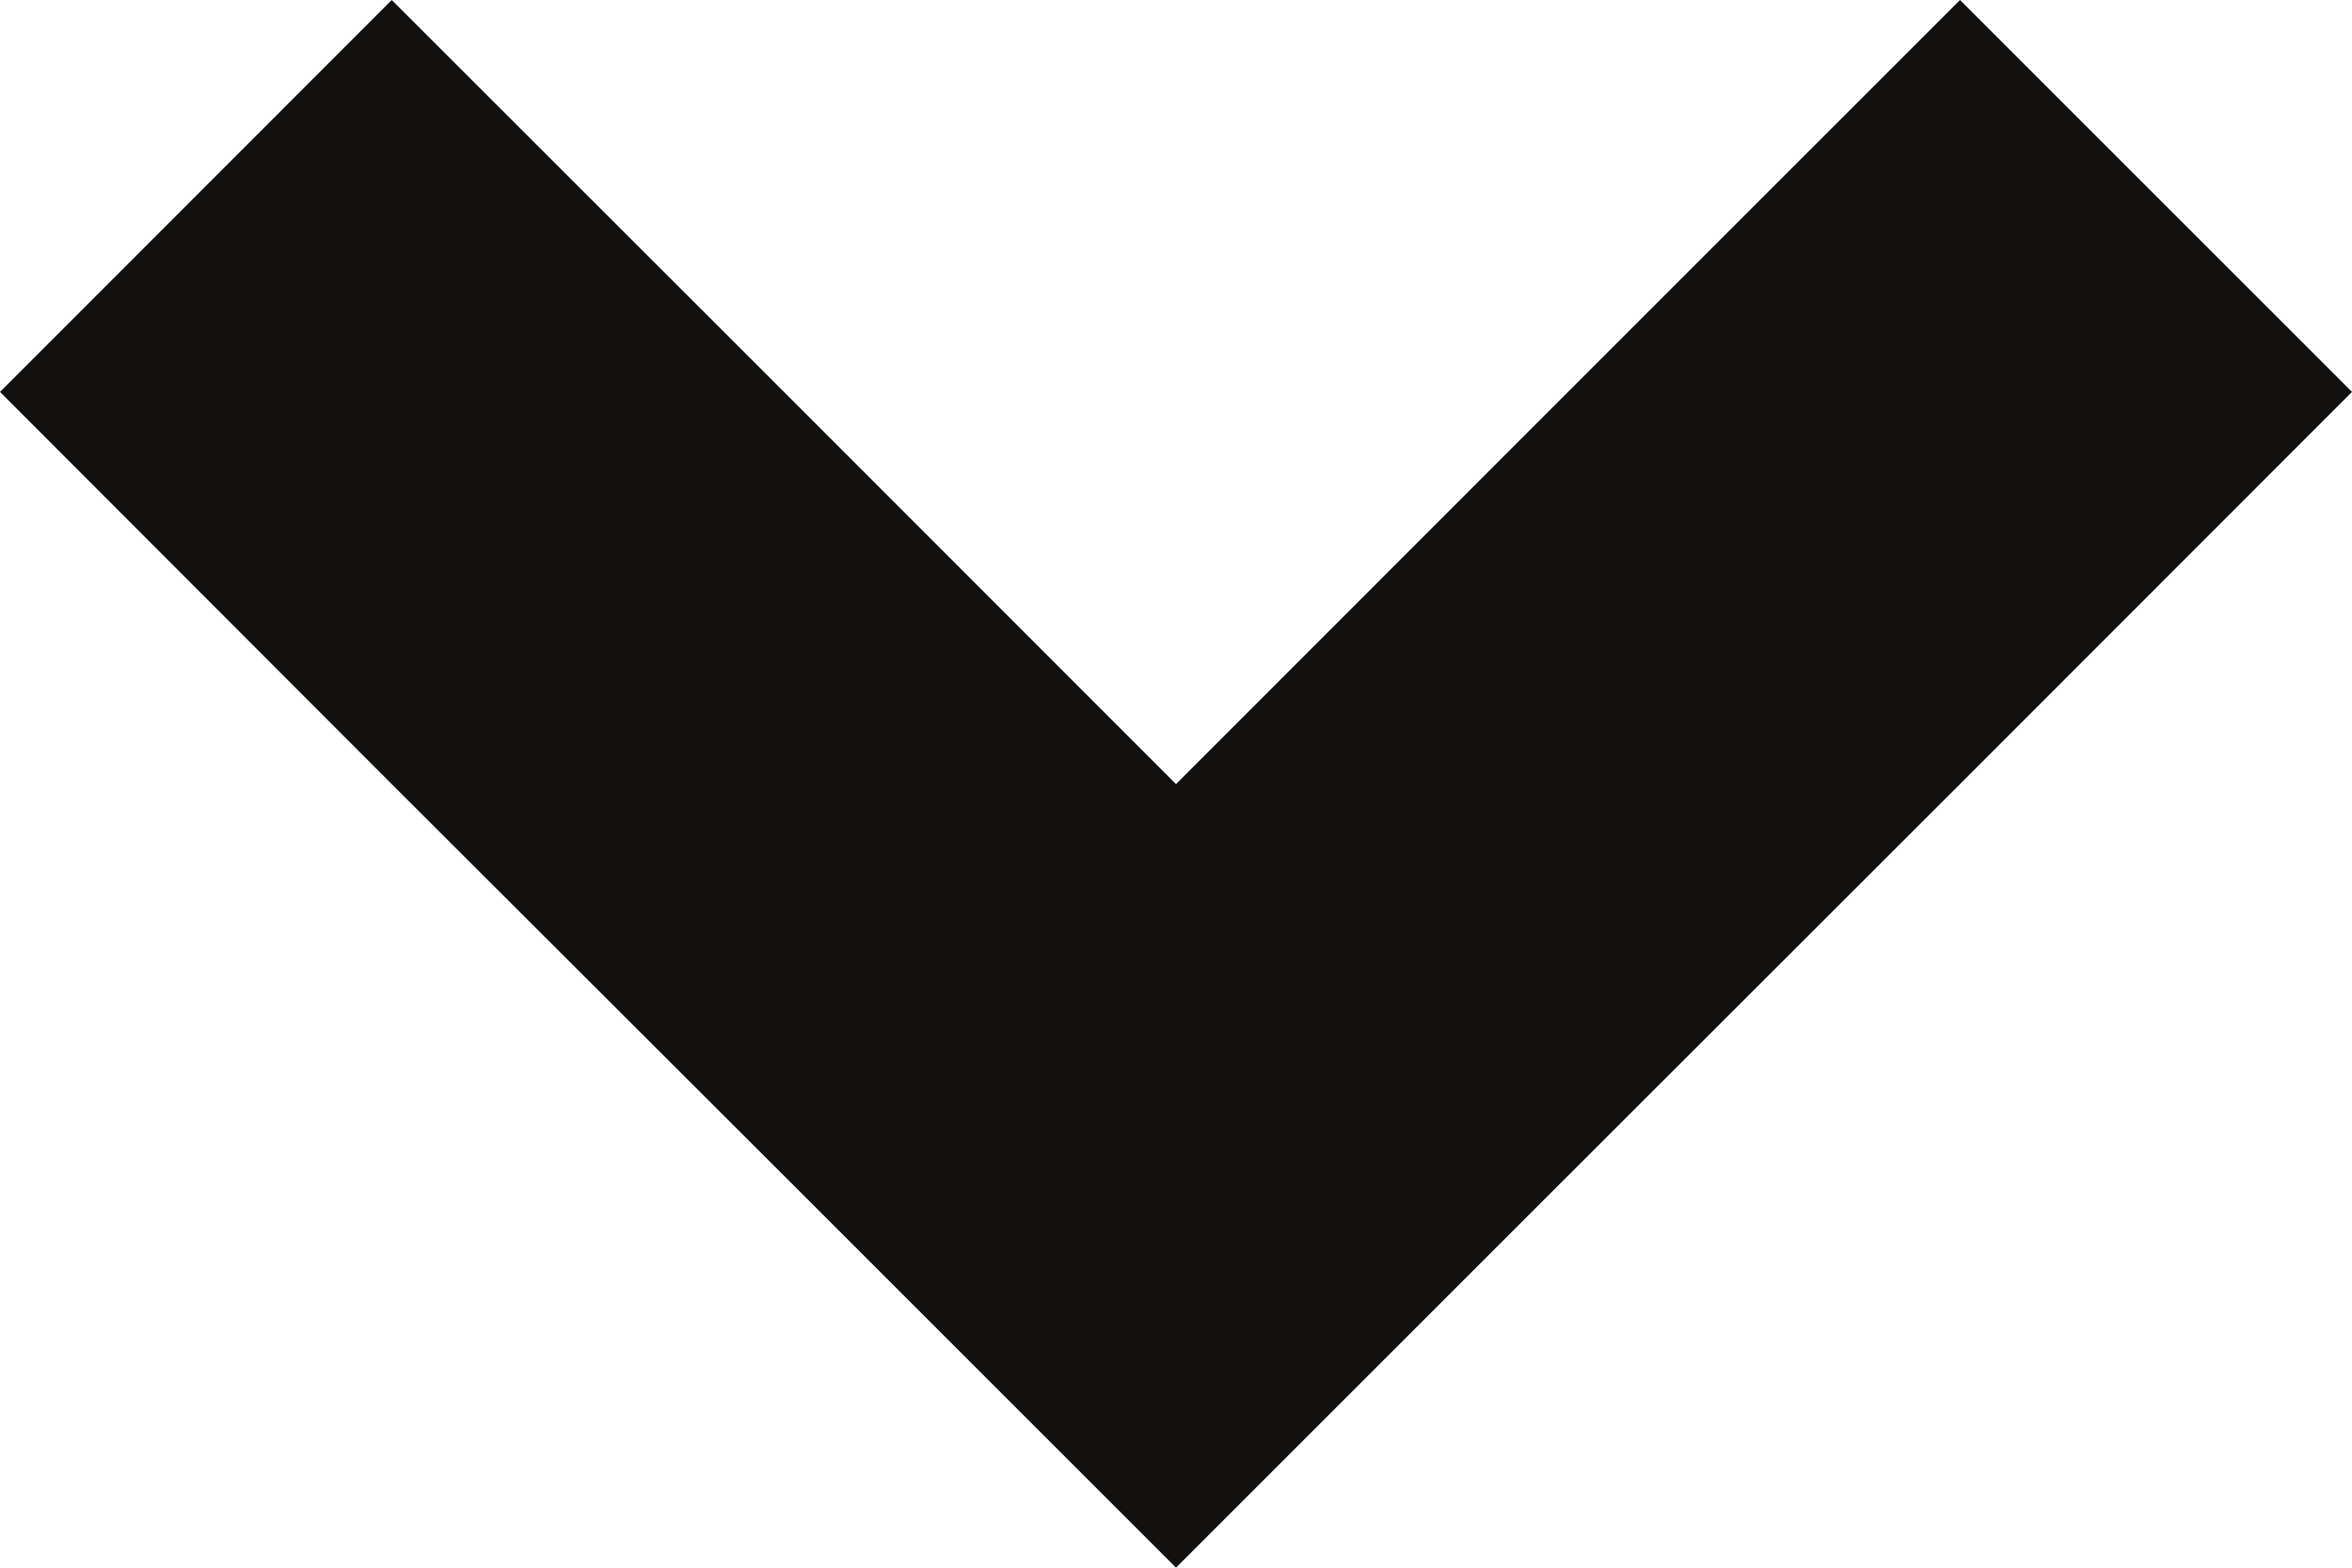 <svg width="9" height="6" viewBox="0 0 9 6" fill="none" xmlns="http://www.w3.org/2000/svg">
<path fill-rule="evenodd" clip-rule="evenodd" d="M1.499 3.001L3 4.5L4.5 6L6 4.5L7.5 3.001L9 1.5L7.5 -1.56168e-06L6 1.5L4.5 3.001L3 1.5L1.499 -2.08625e-06L1.34705e-06 1.5L1.499 3.001Z" fill="#121110"/>
</svg>

